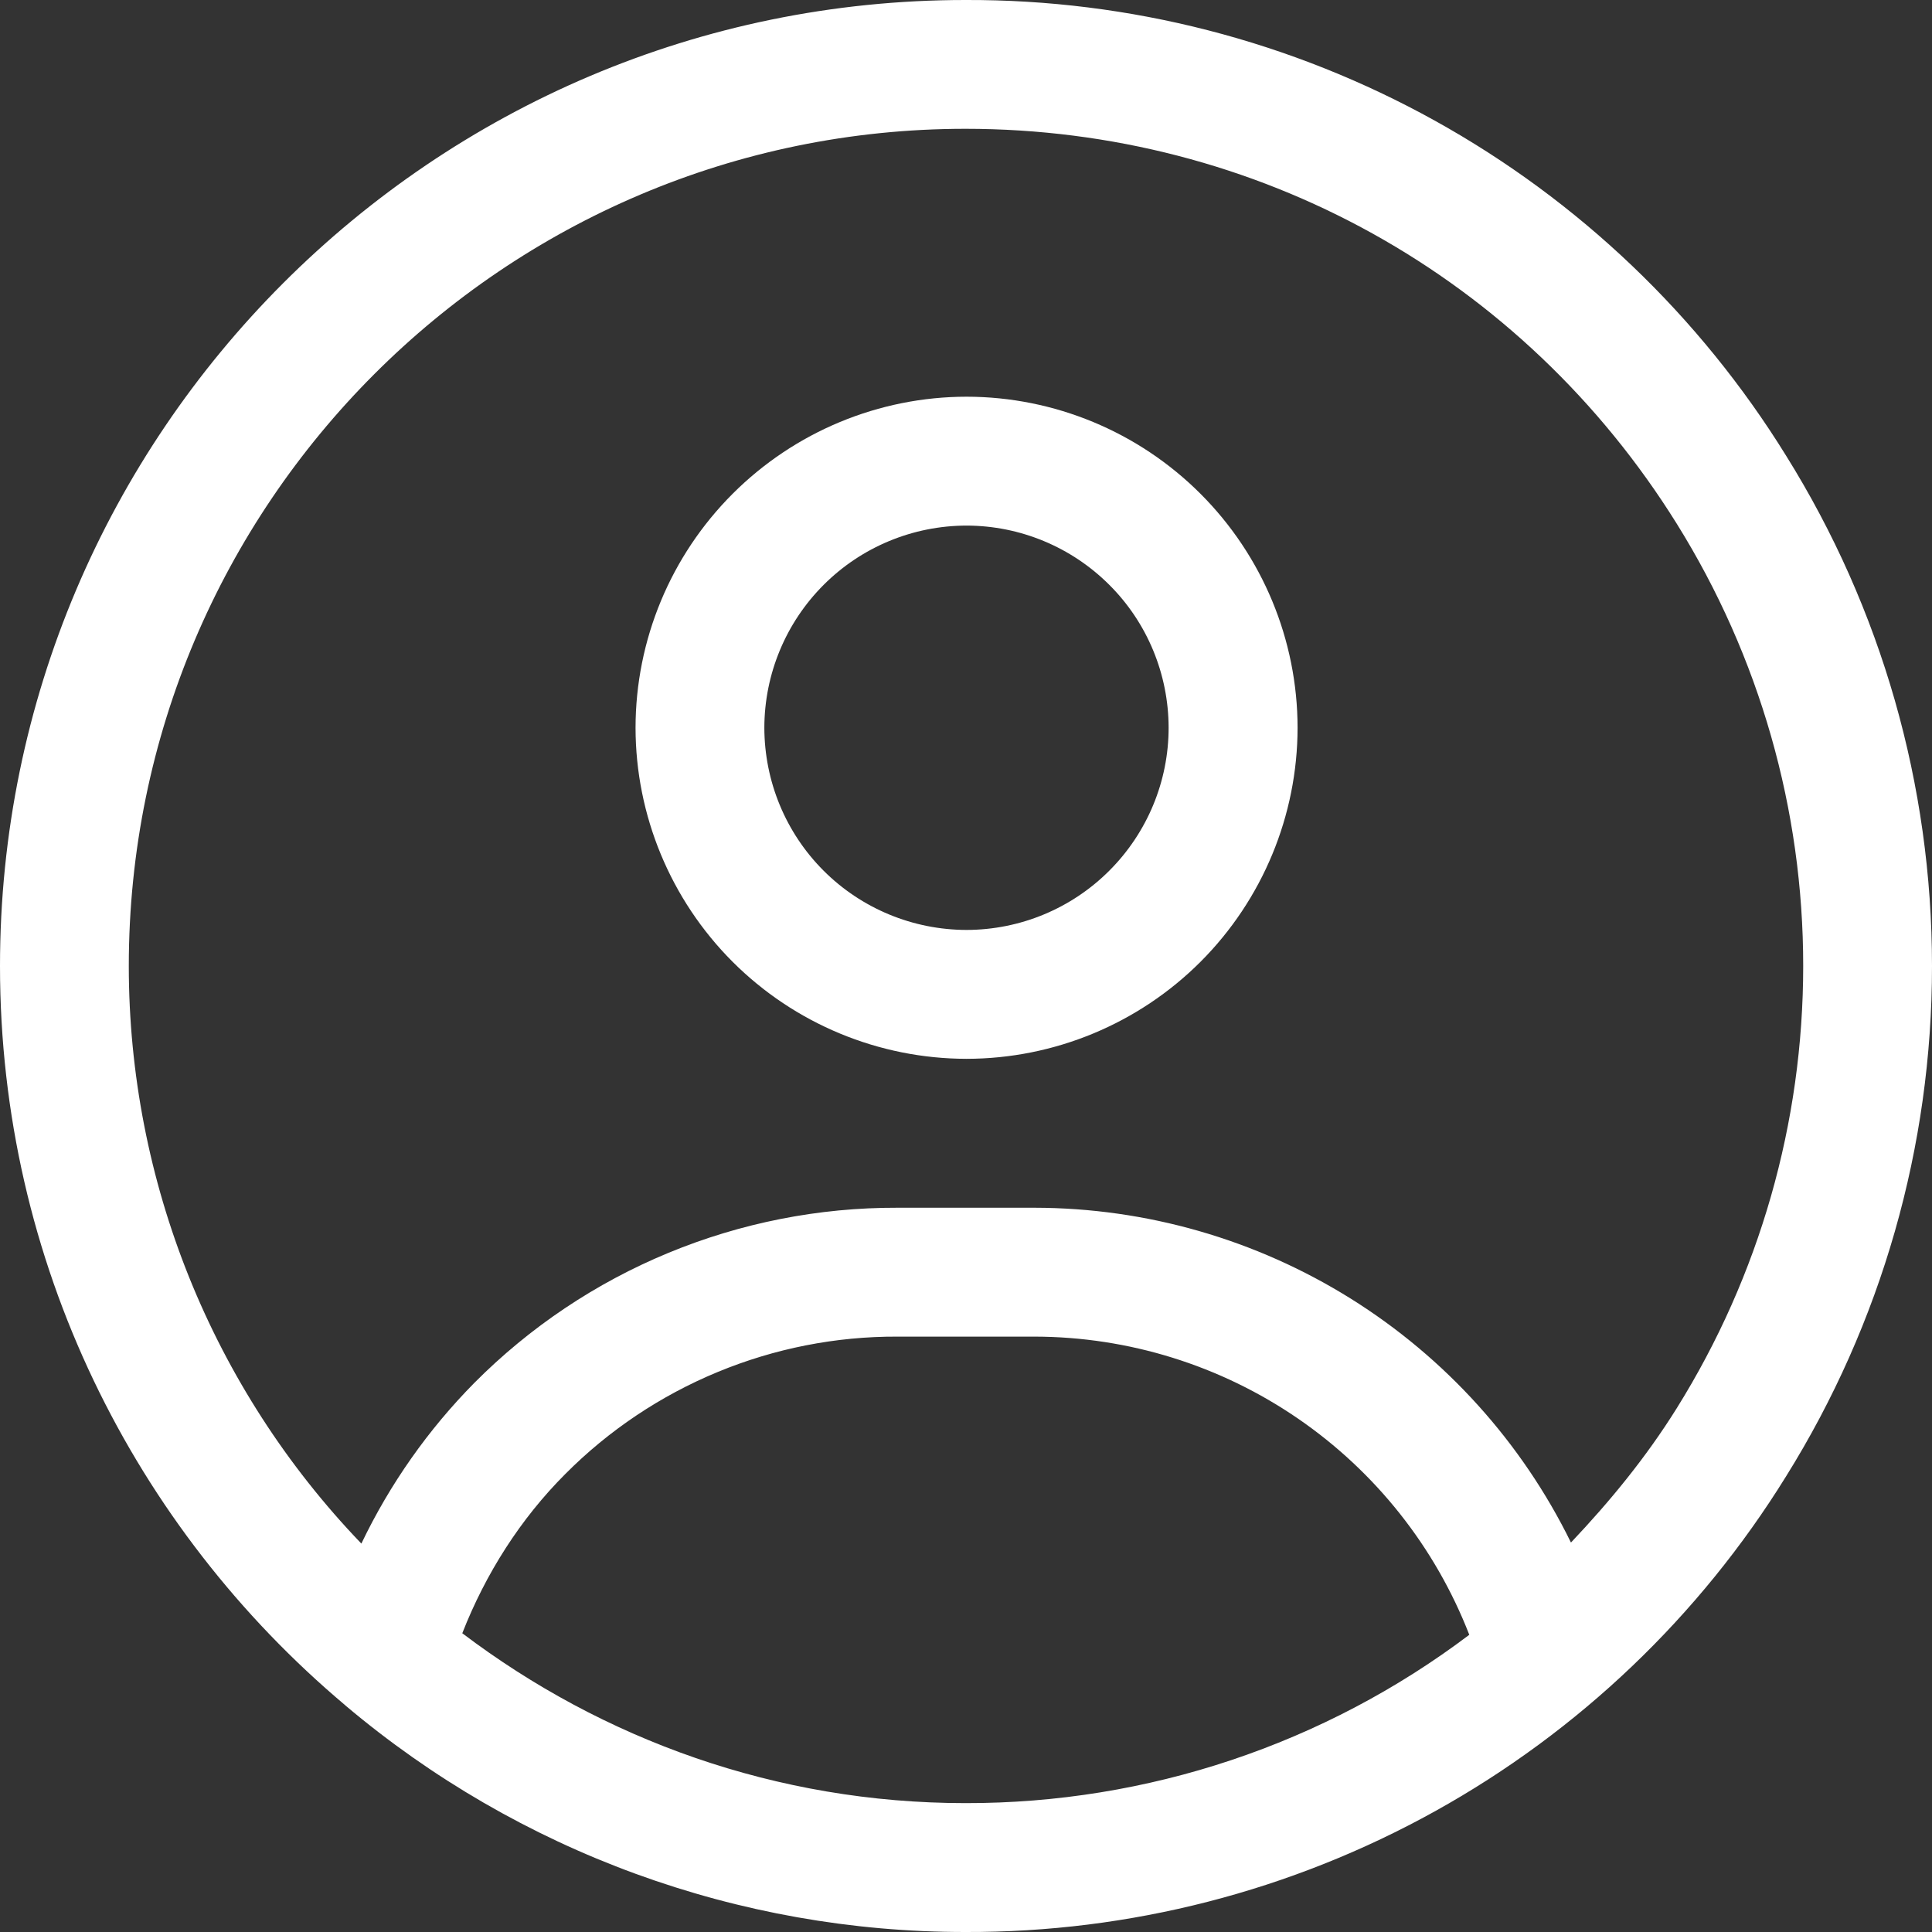 <svg width="24" height="24" viewBox="0 0 24 24" fill="none" xmlns="http://www.w3.org/2000/svg">
<rect x="0" y="0" width="24" height="24" fill="#333333" stroke="none"/>
<g clip-path="url(#clip0)">
<path d="M12.007 4.928C10.917 4.929 9.872 5.363 9.101 6.134C8.33 6.905 7.896 7.95 7.895 9.04C7.896 10.13 8.33 11.176 9.1 11.947C9.871 12.718 10.917 13.152 12.007 13.153C13.097 13.152 14.143 12.718 14.914 11.947C15.684 11.176 16.118 10.13 16.119 9.04C16.118 7.95 15.684 6.905 14.913 6.134C14.142 5.363 13.097 4.929 12.007 4.928V4.928ZM12.007 11.552C11.341 11.551 10.702 11.287 10.231 10.816C9.76 10.345 9.496 9.706 9.495 9.04C9.496 8.374 9.761 7.736 10.232 7.265C10.703 6.794 11.341 6.53 12.007 6.529C12.672 6.53 13.31 6.795 13.781 7.266C14.252 7.736 14.516 8.374 14.517 9.04C14.517 9.706 14.252 10.344 13.781 10.815C13.311 11.286 12.673 11.551 12.007 11.552V11.552Z" fill="white"/>
<path d="M11.993 2.35785e-06C5.38 2.35785e-06 0 5.383 0 12C0 15.682 1.67 18.979 4.287 21.182L4.292 21.187C6.446 23.005 9.174 24.002 11.993 24C14.034 24.007 16.043 23.49 17.828 22.499C19.613 21.508 21.113 20.076 22.187 18.34C23.373 16.438 24.001 14.241 24 12C24 9.753 23.373 7.561 22.187 5.66C21.113 3.924 19.613 2.492 17.828 1.501C16.043 0.51 14.034 -0.007 11.993 2.35785e-06V2.35785e-06ZM5.743 20.288C6.033 19.548 6.465 18.868 7.023 18.31C7.563 17.767 8.206 17.337 8.914 17.044C9.622 16.751 10.381 16.601 11.147 16.604H12.852C14.02 16.606 15.161 16.961 16.124 17.622C17.087 18.283 17.829 19.219 18.252 20.308C16.45 21.669 14.252 22.403 11.993 22.399C9.645 22.399 7.484 21.607 5.743 20.289V20.288ZM20.83 17.492C20.448 18.105 19.998 18.652 19.515 19.162C18.904 17.916 17.955 16.866 16.778 16.131C15.6 15.396 14.24 15.005 12.852 15.003H11.147C10.171 15 9.204 15.191 8.302 15.564C7.4 15.937 6.581 16.486 5.893 17.178C5.317 17.761 4.843 18.436 4.489 19.175C2.636 17.246 1.6 14.675 1.6 12C1.6 6.266 6.262 1.6 11.993 1.6C15.613 1.6 18.916 3.435 20.83 6.507C21.857 8.155 22.401 10.058 22.4 12C22.4 13.947 21.857 15.845 20.83 17.492Z" fill="white"/>
</g>
<defs>
<clipPath id="clip0">
<rect width="24" height="24" fill="white"/>
</clipPath>
</defs>
</svg>
